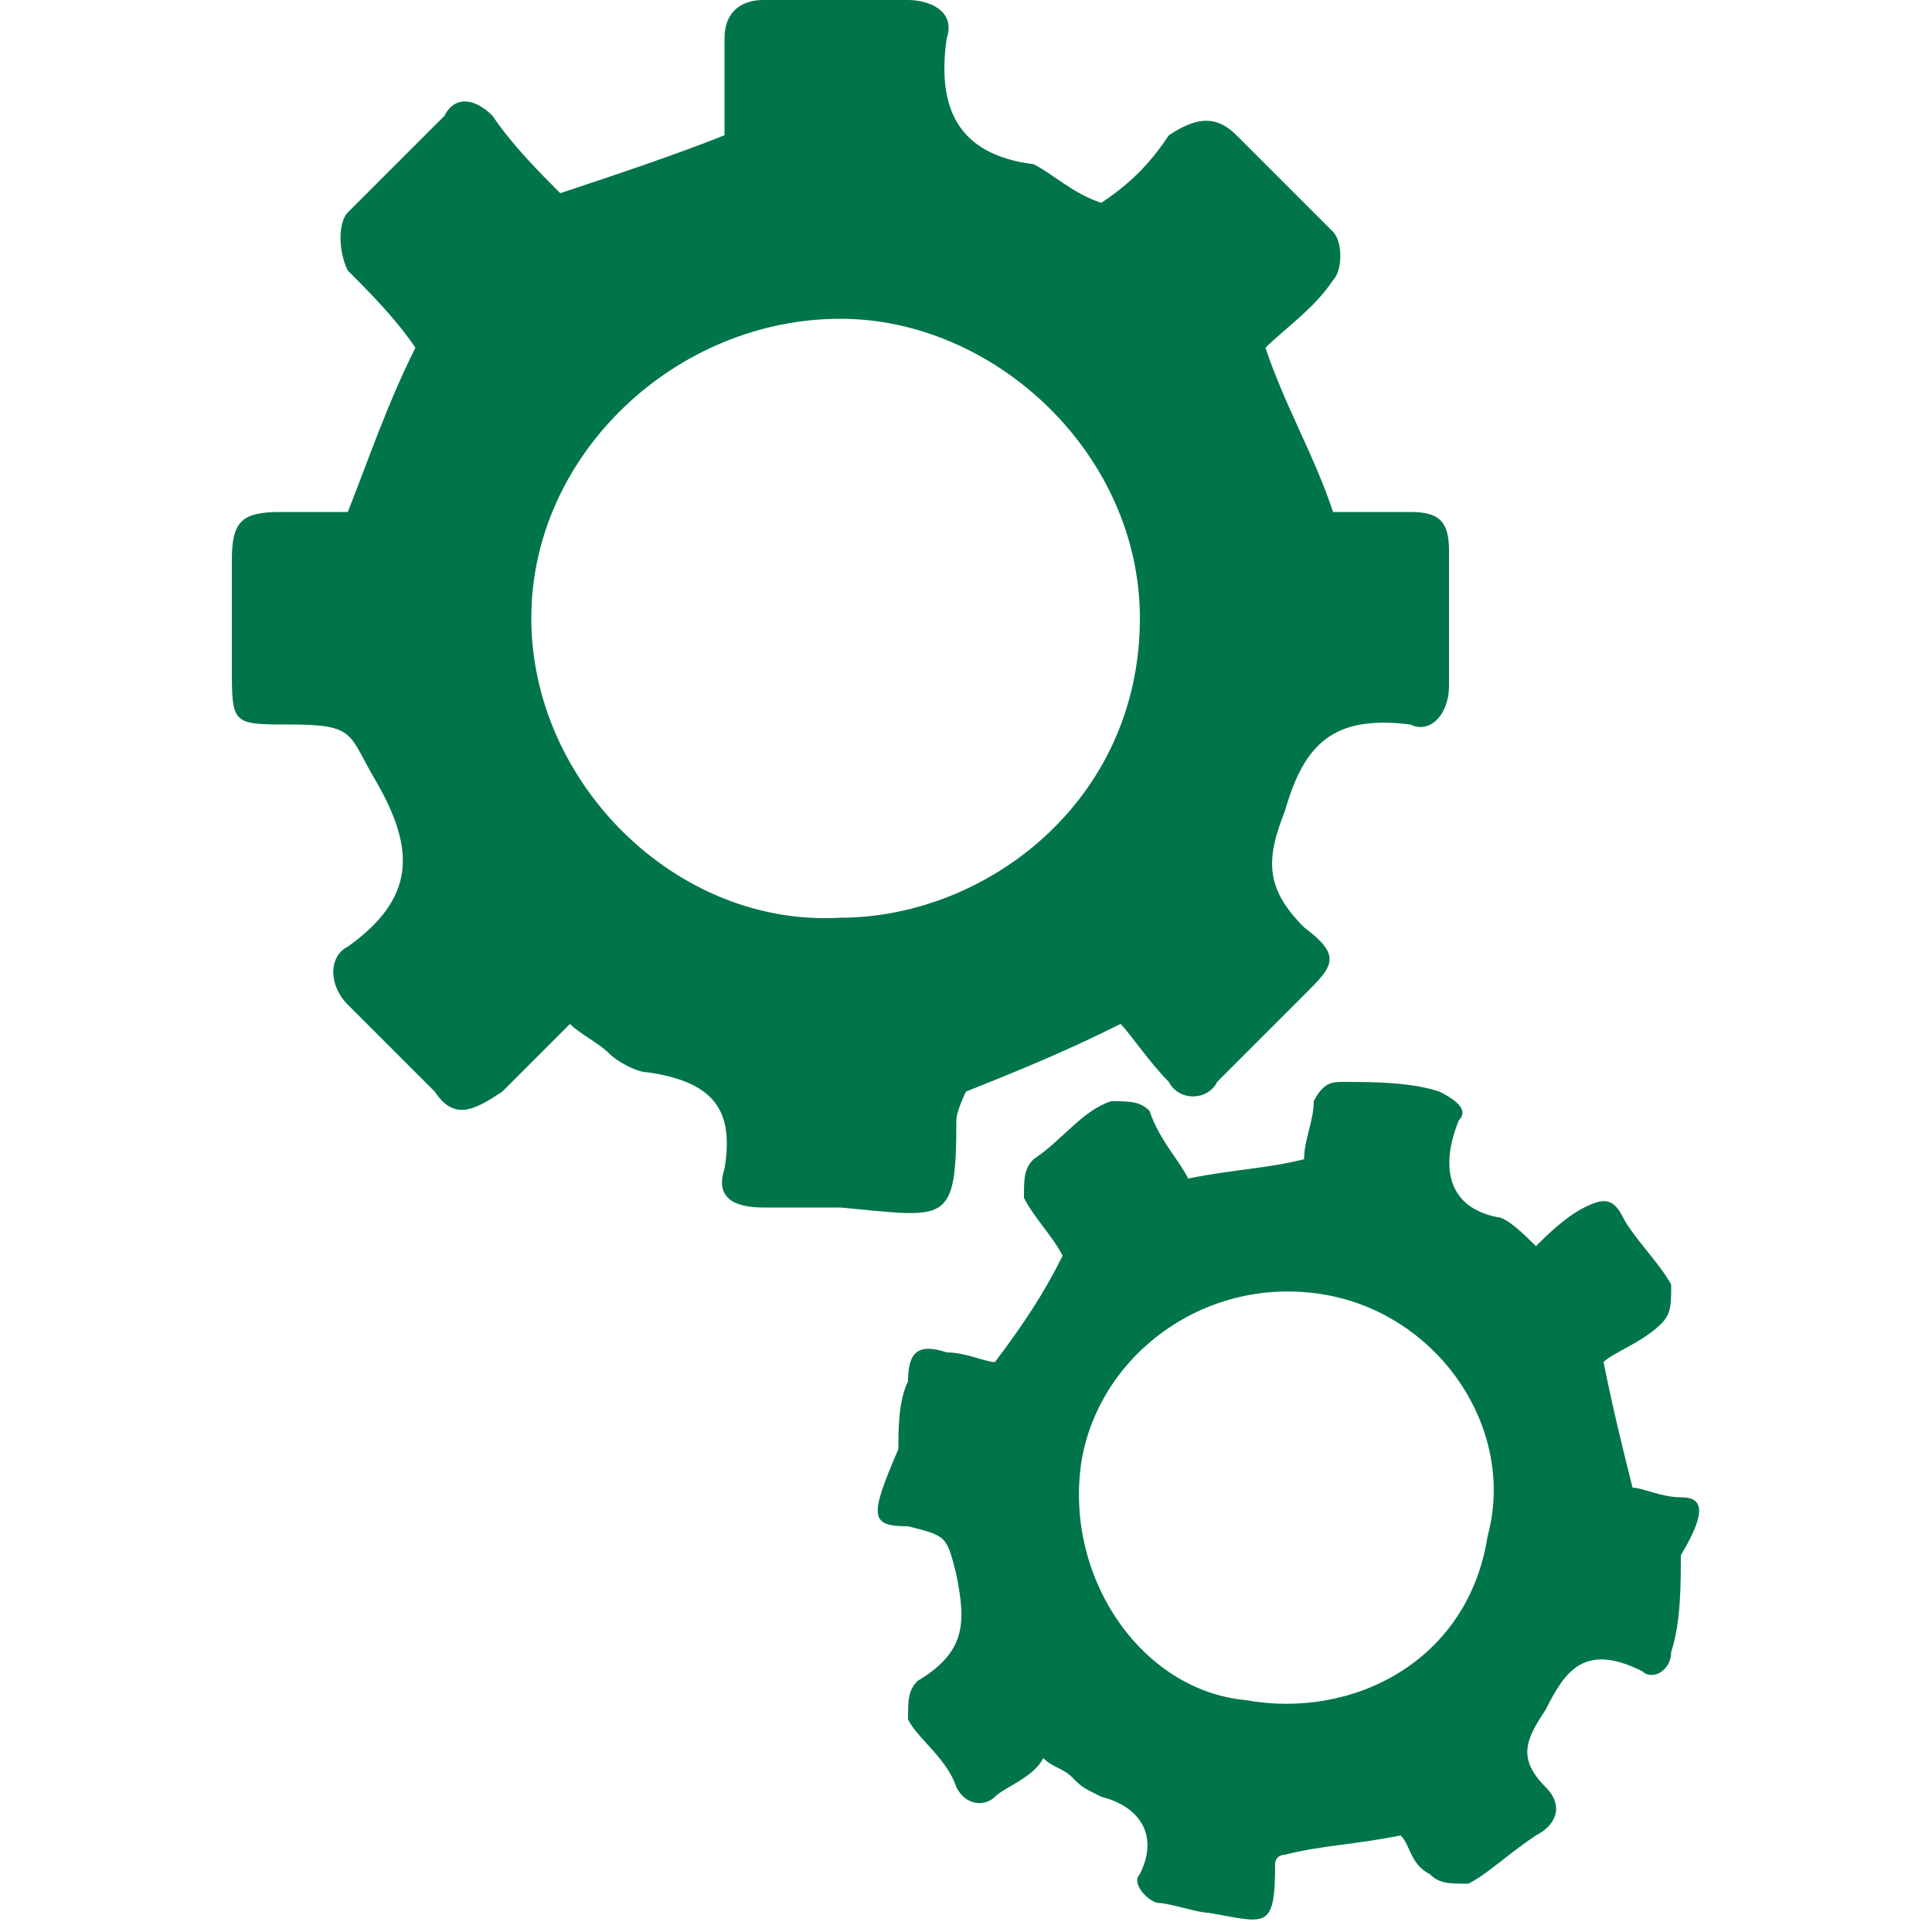 <?xml version="1.0" encoding="utf-8"?>
<!-- Generator: Adobe Illustrator 22.0.0, SVG Export Plug-In . SVG Version: 6.00 Build 0)  -->
<svg version="1.1" id="Layer_1" xmlns="http://www.w3.org/2000/svg" xmlns:xlink="http://www.w3.org/1999/xlink" x="0px" y="0px"
	 viewBox="0 0 20 20" style="enable-background:new 0 0 20 20;" xml:space="preserve">
<style type="text/css">
	.st0{fill:#00754A;}
</style>
<g>
	<path class="st0" d="M9.9,11.6c0-0.1,0.1-0.3,0.1-0.3c0.5-0.2,1-0.4,1.6-0.7c0.1,0.1,0.3,0.4,0.5,0.6c0.1,0.2,0.4,0.2,0.5,0
		c0.3-0.3,0.6-0.6,0.9-0.9c0.3-0.3,0.4-0.4,0-0.7c-0.4-0.4-0.4-0.7-0.2-1.2c0.2-0.7,0.5-1,1.3-0.9C14.8,7.6,15,7.4,15,7.1
		c0-0.4,0-1,0-1.4c0-0.3-0.1-0.4-0.4-0.4c-0.3,0-0.6,0-0.8,0c-0.2-0.6-0.5-1.1-0.7-1.7c0.2-0.2,0.5-0.4,0.7-0.7
		c0.1-0.1,0.1-0.4,0-0.5c-0.3-0.3-0.7-0.7-1-1c-0.2-0.2-0.4-0.2-0.7,0c-0.2,0.3-0.4,0.5-0.7,0.7c-0.3-0.1-0.5-0.3-0.7-0.4
		c-0.8-0.1-1-0.6-0.9-1.3C9.9,0.1,9.6,0,9.4,0c-0.5,0-1,0-1.5,0C7.7,0,7.5,0.1,7.5,0.4c0,0.3,0,0.7,0,1C7,1.6,6.4,1.8,5.8,2
		C5.6,1.8,5.3,1.5,5.1,1.2C4.9,1,4.7,1,4.6,1.2c-0.4,0.4-0.7,0.7-1,1c-0.1,0.1-0.1,0.4,0,0.6C3.8,3,4.1,3.3,4.3,3.6
		C4,4.2,3.8,4.8,3.6,5.3c-0.2,0-0.4,0-0.7,0c-0.4,0-0.5,0.1-0.5,0.5c0,0.4,0,0.7,0,1.1c0,0.6,0,0.6,0.6,0.6c0.7,0,0.6,0.1,0.9,0.6
		c0.4,0.7,0.4,1.2-0.3,1.7c-0.2,0.1-0.2,0.4,0,0.6c0.3,0.3,0.6,0.6,0.9,0.9c0.2,0.3,0.4,0.2,0.7,0c0.2-0.2,0.4-0.4,0.7-0.7
		c0.1,0.1,0.3,0.2,0.4,0.3c0.1,0.1,0.3,0.2,0.4,0.2c0.7,0.1,0.9,0.4,0.8,1c-0.1,0.3,0.1,0.4,0.4,0.4c0.3,0,0.5,0,0.8,0
		C9.8,12.6,9.9,12.7,9.9,11.6z M8.7,9.5C7,9.6,5.5,8.1,5.5,6.4S7,3.3,8.7,3.3c1.6,0,3.1,1.4,3.1,3.1C11.8,8.3,10.2,9.5,8.7,9.5z"/>
	<path class="st0" d="M17.4,15.5c-0.2,0-0.4-0.1-0.5-0.1c-0.1-0.4-0.2-0.8-0.3-1.3c0.1-0.1,0.4-0.2,0.6-0.4c0.1-0.1,0.1-0.2,0.1-0.4
		c-0.1-0.2-0.4-0.5-0.5-0.7c-0.1-0.2-0.2-0.2-0.4-0.1c-0.2,0.1-0.4,0.3-0.5,0.4c-0.1-0.1-0.3-0.3-0.4-0.3c-0.5-0.1-0.6-0.5-0.4-1
		c0.1-0.1,0-0.2-0.2-0.3c-0.3-0.1-0.7-0.1-1-0.1c-0.1,0-0.2,0-0.3,0.2c0,0.2-0.1,0.4-0.1,0.6c-0.4,0.1-0.7,0.1-1.2,0.2
		c-0.1-0.2-0.3-0.4-0.4-0.7c-0.1-0.1-0.2-0.1-0.4-0.1c-0.3,0.1-0.5,0.4-0.8,0.6c-0.1,0.1-0.1,0.2-0.1,0.4c0.1,0.2,0.3,0.4,0.4,0.6
		c-0.2,0.4-0.4,0.7-0.7,1.1c-0.1,0-0.3-0.1-0.5-0.1c-0.3-0.1-0.4,0-0.4,0.3c-0.1,0.2-0.1,0.5-0.1,0.7C9,15.7,9,15.8,9.4,15.8
		c0.4,0.1,0.4,0.1,0.5,0.5c0.1,0.5,0.1,0.8-0.4,1.1c-0.1,0.1-0.1,0.2-0.1,0.4c0.1,0.2,0.4,0.4,0.5,0.7c0.1,0.2,0.3,0.2,0.4,0.1
		c0.1-0.1,0.4-0.2,0.5-0.4c0.1,0.1,0.2,0.1,0.3,0.2c0.1,0.1,0.1,0.1,0.3,0.2c0.4,0.1,0.6,0.4,0.4,0.8c-0.1,0.1,0.1,0.3,0.2,0.3
		s0.4,0.1,0.5,0.1c0.6,0.1,0.7,0.2,0.7-0.5c0-0.1,0.1-0.1,0.1-0.1c0.4-0.1,0.7-0.1,1.2-0.2c0.1,0.1,0.1,0.3,0.3,0.4
		c0.1,0.1,0.2,0.1,0.4,0.1c0.2-0.1,0.4-0.3,0.7-0.5c0.2-0.1,0.3-0.3,0.1-0.5c-0.3-0.3-0.2-0.5,0-0.8c0.2-0.4,0.4-0.7,1-0.4
		c0.1,0.1,0.3,0,0.3-0.2c0.1-0.3,0.1-0.7,0.1-1C17.7,15.6,17.6,15.5,17.4,15.5z M15.4,15.9c-0.2,1.3-1.4,1.9-2.5,1.7
		c-1.1-0.1-1.9-1.3-1.7-2.5c0.2-1.1,1.3-1.9,2.5-1.7S15.7,14.8,15.4,15.9z"/>
</g>
</svg>
